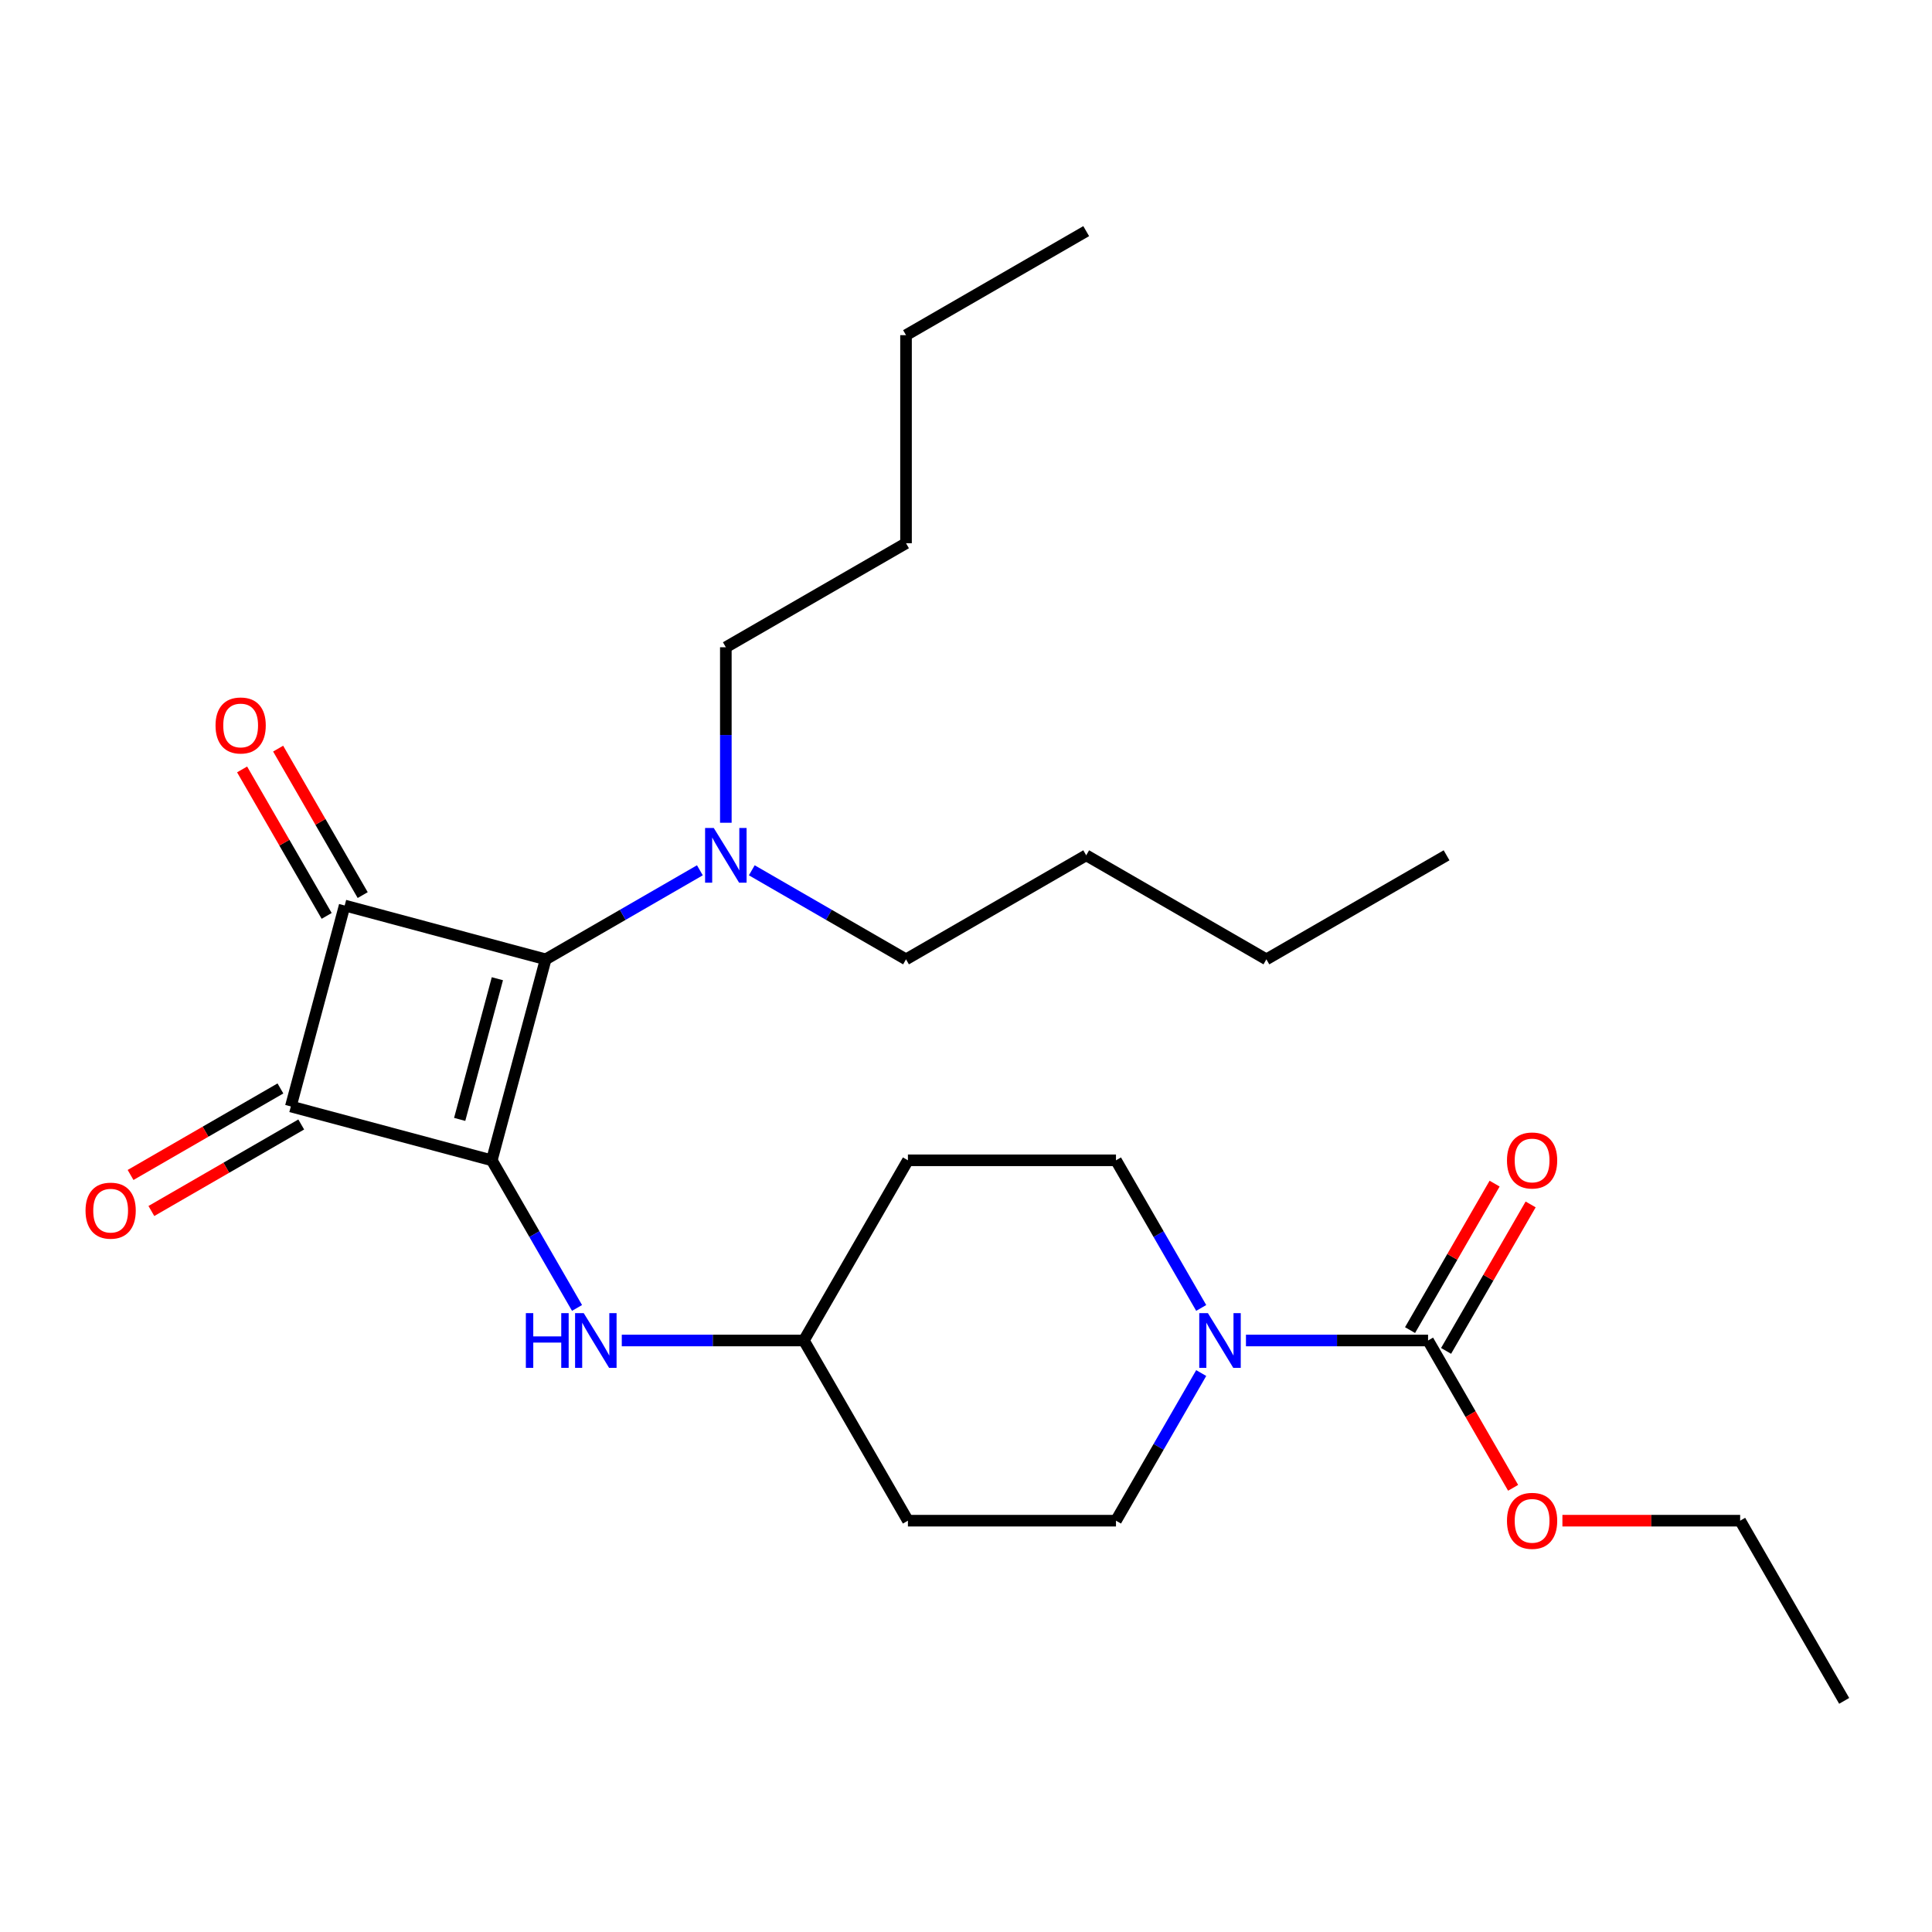 <?xml version='1.0' encoding='iso-8859-1'?>
<svg version='1.1' baseProfile='full'
              xmlns='http://www.w3.org/2000/svg'
                      xmlns:rdkit='http://www.rdkit.org/xml'
                      xmlns:xlink='http://www.w3.org/1999/xlink'
                  xml:space='preserve'
width='1000px' height='1000px' viewBox='0 0 1000 1000'>
<!-- END OF HEADER -->
<rect style='opacity:1.0;fill:#FFFFFF;stroke:none' width='1000' height='1000' x='0' y='0'> </rect>
<path class='bond-0' d='M 254.555,600.575 L 282.428,496.554' style='fill:none;fill-rule:evenodd;stroke:#000000;stroke-width:6px;stroke-linecap:butt;stroke-linejoin:miter;stroke-opacity:1' />
<path class='bond-0' d='M 237.932,579.397 L 257.442,506.582' style='fill:none;fill-rule:evenodd;stroke:#000000;stroke-width:6px;stroke-linecap:butt;stroke-linejoin:miter;stroke-opacity:1' />
<path class='bond-2' d='M 254.555,600.575 L 150.534,572.703' style='fill:none;fill-rule:evenodd;stroke:#000000;stroke-width:6px;stroke-linecap:butt;stroke-linejoin:miter;stroke-opacity:1' />
<path class='bond-5' d='M 254.555,600.575 L 276.613,638.78' style='fill:none;fill-rule:evenodd;stroke:#000000;stroke-width:6px;stroke-linecap:butt;stroke-linejoin:miter;stroke-opacity:1' />
<path class='bond-5' d='M 276.613,638.78 L 298.671,676.986' style='fill:none;fill-rule:evenodd;stroke:#0000FF;stroke-width:6px;stroke-linecap:butt;stroke-linejoin:miter;stroke-opacity:1' />
<path class='bond-6' d='M 282.428,496.554 L 322.343,473.509' style='fill:none;fill-rule:evenodd;stroke:#000000;stroke-width:6px;stroke-linecap:butt;stroke-linejoin:miter;stroke-opacity:1' />
<path class='bond-6' d='M 322.343,473.509 L 362.258,450.463' style='fill:none;fill-rule:evenodd;stroke:#0000FF;stroke-width:6px;stroke-linecap:butt;stroke-linejoin:miter;stroke-opacity:1' />
<path class='bond-26' d='M 282.428,496.554 L 178.406,468.681' style='fill:none;fill-rule:evenodd;stroke:#000000;stroke-width:6px;stroke-linecap:butt;stroke-linejoin:miter;stroke-opacity:1' />
<path class='bond-1' d='M 178.406,468.681 L 150.534,572.703' style='fill:none;fill-rule:evenodd;stroke:#000000;stroke-width:6px;stroke-linecap:butt;stroke-linejoin:miter;stroke-opacity:1' />
<path class='bond-7' d='M 187.732,463.297 L 165.848,425.391' style='fill:none;fill-rule:evenodd;stroke:#000000;stroke-width:6px;stroke-linecap:butt;stroke-linejoin:miter;stroke-opacity:1' />
<path class='bond-7' d='M 165.848,425.391 L 143.963,387.486' style='fill:none;fill-rule:evenodd;stroke:#FF0000;stroke-width:6px;stroke-linecap:butt;stroke-linejoin:miter;stroke-opacity:1' />
<path class='bond-7' d='M 169.08,474.066 L 147.195,436.161' style='fill:none;fill-rule:evenodd;stroke:#000000;stroke-width:6px;stroke-linecap:butt;stroke-linejoin:miter;stroke-opacity:1' />
<path class='bond-7' d='M 147.195,436.161 L 125.311,398.255' style='fill:none;fill-rule:evenodd;stroke:#FF0000;stroke-width:6px;stroke-linecap:butt;stroke-linejoin:miter;stroke-opacity:1' />
<path class='bond-8' d='M 145.149,563.376 L 106.364,585.769' style='fill:none;fill-rule:evenodd;stroke:#000000;stroke-width:6px;stroke-linecap:butt;stroke-linejoin:miter;stroke-opacity:1' />
<path class='bond-8' d='M 106.364,585.769 L 67.579,608.162' style='fill:none;fill-rule:evenodd;stroke:#FF0000;stroke-width:6px;stroke-linecap:butt;stroke-linejoin:miter;stroke-opacity:1' />
<path class='bond-8' d='M 155.918,582.029 L 117.133,604.422' style='fill:none;fill-rule:evenodd;stroke:#000000;stroke-width:6px;stroke-linecap:butt;stroke-linejoin:miter;stroke-opacity:1' />
<path class='bond-8' d='M 117.133,604.422 L 78.348,626.814' style='fill:none;fill-rule:evenodd;stroke:#FF0000;stroke-width:6px;stroke-linecap:butt;stroke-linejoin:miter;stroke-opacity:1' />
<path class='bond-3' d='M 621.743,710.69 L 599.685,748.896' style='fill:none;fill-rule:evenodd;stroke:#0000FF;stroke-width:6px;stroke-linecap:butt;stroke-linejoin:miter;stroke-opacity:1' />
<path class='bond-3' d='M 599.685,748.896 L 577.628,787.101' style='fill:none;fill-rule:evenodd;stroke:#000000;stroke-width:6px;stroke-linecap:butt;stroke-linejoin:miter;stroke-opacity:1' />
<path class='bond-4' d='M 644.905,693.838 L 692.035,693.838' style='fill:none;fill-rule:evenodd;stroke:#0000FF;stroke-width:6px;stroke-linecap:butt;stroke-linejoin:miter;stroke-opacity:1' />
<path class='bond-4' d='M 692.035,693.838 L 739.164,693.838' style='fill:none;fill-rule:evenodd;stroke:#000000;stroke-width:6px;stroke-linecap:butt;stroke-linejoin:miter;stroke-opacity:1' />
<path class='bond-27' d='M 621.743,676.986 L 599.685,638.78' style='fill:none;fill-rule:evenodd;stroke:#0000FF;stroke-width:6px;stroke-linecap:butt;stroke-linejoin:miter;stroke-opacity:1' />
<path class='bond-27' d='M 599.685,638.78 L 577.628,600.575' style='fill:none;fill-rule:evenodd;stroke:#000000;stroke-width:6px;stroke-linecap:butt;stroke-linejoin:miter;stroke-opacity:1' />
<path class='bond-11' d='M 748.49,699.223 L 770.375,661.317' style='fill:none;fill-rule:evenodd;stroke:#000000;stroke-width:6px;stroke-linecap:butt;stroke-linejoin:miter;stroke-opacity:1' />
<path class='bond-11' d='M 770.375,661.317 L 792.259,623.412' style='fill:none;fill-rule:evenodd;stroke:#FF0000;stroke-width:6px;stroke-linecap:butt;stroke-linejoin:miter;stroke-opacity:1' />
<path class='bond-11' d='M 729.838,688.454 L 751.722,650.548' style='fill:none;fill-rule:evenodd;stroke:#000000;stroke-width:6px;stroke-linecap:butt;stroke-linejoin:miter;stroke-opacity:1' />
<path class='bond-11' d='M 751.722,650.548 L 773.607,612.643' style='fill:none;fill-rule:evenodd;stroke:#FF0000;stroke-width:6px;stroke-linecap:butt;stroke-linejoin:miter;stroke-opacity:1' />
<path class='bond-15' d='M 739.164,693.838 L 761.175,731.963' style='fill:none;fill-rule:evenodd;stroke:#000000;stroke-width:6px;stroke-linecap:butt;stroke-linejoin:miter;stroke-opacity:1' />
<path class='bond-15' d='M 761.175,731.963 L 783.187,770.089' style='fill:none;fill-rule:evenodd;stroke:#FF0000;stroke-width:6px;stroke-linecap:butt;stroke-linejoin:miter;stroke-opacity:1' />
<path class='bond-12' d='M 321.833,693.838 L 368.962,693.838' style='fill:none;fill-rule:evenodd;stroke:#0000FF;stroke-width:6px;stroke-linecap:butt;stroke-linejoin:miter;stroke-opacity:1' />
<path class='bond-12' d='M 368.962,693.838 L 416.091,693.838' style='fill:none;fill-rule:evenodd;stroke:#000000;stroke-width:6px;stroke-linecap:butt;stroke-linejoin:miter;stroke-opacity:1' />
<path class='bond-16' d='M 375.691,425.856 L 375.691,380.437' style='fill:none;fill-rule:evenodd;stroke:#0000FF;stroke-width:6px;stroke-linecap:butt;stroke-linejoin:miter;stroke-opacity:1' />
<path class='bond-16' d='M 375.691,380.437 L 375.691,335.018' style='fill:none;fill-rule:evenodd;stroke:#000000;stroke-width:6px;stroke-linecap:butt;stroke-linejoin:miter;stroke-opacity:1' />
<path class='bond-17' d='M 389.123,450.463 L 429.038,473.509' style='fill:none;fill-rule:evenodd;stroke:#0000FF;stroke-width:6px;stroke-linecap:butt;stroke-linejoin:miter;stroke-opacity:1' />
<path class='bond-17' d='M 429.038,473.509 L 468.954,496.554' style='fill:none;fill-rule:evenodd;stroke:#000000;stroke-width:6px;stroke-linecap:butt;stroke-linejoin:miter;stroke-opacity:1' />
<path class='bond-9' d='M 577.628,787.101 L 469.937,787.101' style='fill:none;fill-rule:evenodd;stroke:#000000;stroke-width:6px;stroke-linecap:butt;stroke-linejoin:miter;stroke-opacity:1' />
<path class='bond-10' d='M 577.628,600.575 L 469.937,600.575' style='fill:none;fill-rule:evenodd;stroke:#000000;stroke-width:6px;stroke-linecap:butt;stroke-linejoin:miter;stroke-opacity:1' />
<path class='bond-13' d='M 416.091,693.838 L 469.937,600.575' style='fill:none;fill-rule:evenodd;stroke:#000000;stroke-width:6px;stroke-linecap:butt;stroke-linejoin:miter;stroke-opacity:1' />
<path class='bond-14' d='M 416.091,693.838 L 469.937,787.101' style='fill:none;fill-rule:evenodd;stroke:#000000;stroke-width:6px;stroke-linecap:butt;stroke-linejoin:miter;stroke-opacity:1' />
<path class='bond-18' d='M 808.701,787.101 L 854.701,787.101' style='fill:none;fill-rule:evenodd;stroke:#FF0000;stroke-width:6px;stroke-linecap:butt;stroke-linejoin:miter;stroke-opacity:1' />
<path class='bond-18' d='M 854.701,787.101 L 900.7,787.101' style='fill:none;fill-rule:evenodd;stroke:#000000;stroke-width:6px;stroke-linecap:butt;stroke-linejoin:miter;stroke-opacity:1' />
<path class='bond-19' d='M 375.691,335.018 L 468.954,281.172' style='fill:none;fill-rule:evenodd;stroke:#000000;stroke-width:6px;stroke-linecap:butt;stroke-linejoin:miter;stroke-opacity:1' />
<path class='bond-20' d='M 468.954,496.554 L 562.217,442.708' style='fill:none;fill-rule:evenodd;stroke:#000000;stroke-width:6px;stroke-linecap:butt;stroke-linejoin:miter;stroke-opacity:1' />
<path class='bond-23' d='M 900.7,787.101 L 954.545,880.364' style='fill:none;fill-rule:evenodd;stroke:#000000;stroke-width:6px;stroke-linecap:butt;stroke-linejoin:miter;stroke-opacity:1' />
<path class='bond-21' d='M 468.954,281.172 L 468.954,173.481' style='fill:none;fill-rule:evenodd;stroke:#000000;stroke-width:6px;stroke-linecap:butt;stroke-linejoin:miter;stroke-opacity:1' />
<path class='bond-22' d='M 562.217,442.708 L 655.479,496.554' style='fill:none;fill-rule:evenodd;stroke:#000000;stroke-width:6px;stroke-linecap:butt;stroke-linejoin:miter;stroke-opacity:1' />
<path class='bond-24' d='M 468.954,173.481 L 562.217,119.636' style='fill:none;fill-rule:evenodd;stroke:#000000;stroke-width:6px;stroke-linecap:butt;stroke-linejoin:miter;stroke-opacity:1' />
<path class='bond-25' d='M 655.479,496.554 L 748.742,442.708' style='fill:none;fill-rule:evenodd;stroke:#000000;stroke-width:6px;stroke-linecap:butt;stroke-linejoin:miter;stroke-opacity:1' />
<path  class='atom-4' d='M 625.213 679.678
L 634.493 694.678
Q 635.413 696.158, 636.893 698.838
Q 638.373 701.518, 638.453 701.678
L 638.453 679.678
L 642.213 679.678
L 642.213 707.998
L 638.333 707.998
L 628.373 691.598
Q 627.213 689.678, 625.973 687.478
Q 624.773 685.278, 624.413 684.598
L 624.413 707.998
L 620.733 707.998
L 620.733 679.678
L 625.213 679.678
' fill='#0000FF'/>
<path  class='atom-6' d='M 272.181 679.678
L 276.021 679.678
L 276.021 691.718
L 290.501 691.718
L 290.501 679.678
L 294.341 679.678
L 294.341 707.998
L 290.501 707.998
L 290.501 694.918
L 276.021 694.918
L 276.021 707.998
L 272.181 707.998
L 272.181 679.678
' fill='#0000FF'/>
<path  class='atom-6' d='M 302.141 679.678
L 311.421 694.678
Q 312.341 696.158, 313.821 698.838
Q 315.301 701.518, 315.381 701.678
L 315.381 679.678
L 319.141 679.678
L 319.141 707.998
L 315.261 707.998
L 305.301 691.598
Q 304.141 689.678, 302.901 687.478
Q 301.701 685.278, 301.341 684.598
L 301.341 707.998
L 297.661 707.998
L 297.661 679.678
L 302.141 679.678
' fill='#0000FF'/>
<path  class='atom-7' d='M 369.431 428.548
L 378.711 443.548
Q 379.631 445.028, 381.111 447.708
Q 382.591 450.388, 382.671 450.548
L 382.671 428.548
L 386.431 428.548
L 386.431 456.868
L 382.551 456.868
L 372.591 440.468
Q 371.431 438.548, 370.191 436.348
Q 368.991 434.148, 368.631 433.468
L 368.631 456.868
L 364.951 456.868
L 364.951 428.548
L 369.431 428.548
' fill='#0000FF'/>
<path  class='atom-8' d='M 111.561 375.498
Q 111.561 368.698, 114.921 364.898
Q 118.281 361.098, 124.561 361.098
Q 130.841 361.098, 134.201 364.898
Q 137.561 368.698, 137.561 375.498
Q 137.561 382.378, 134.161 386.298
Q 130.761 390.178, 124.561 390.178
Q 118.321 390.178, 114.921 386.298
Q 111.561 382.418, 111.561 375.498
M 124.561 386.978
Q 128.881 386.978, 131.201 384.098
Q 133.561 381.178, 133.561 375.498
Q 133.561 369.938, 131.201 367.138
Q 128.881 364.298, 124.561 364.298
Q 120.241 364.298, 117.881 367.098
Q 115.561 369.898, 115.561 375.498
Q 115.561 381.218, 117.881 384.098
Q 120.241 386.978, 124.561 386.978
' fill='#FF0000'/>
<path  class='atom-9' d='M 44.271 626.628
Q 44.271 619.828, 47.631 616.028
Q 50.991 612.228, 57.271 612.228
Q 63.551 612.228, 66.911 616.028
Q 70.271 619.828, 70.271 626.628
Q 70.271 633.508, 66.871 637.428
Q 63.471 641.308, 57.271 641.308
Q 51.031 641.308, 47.631 637.428
Q 44.271 633.548, 44.271 626.628
M 57.271 638.108
Q 61.591 638.108, 63.911 635.228
Q 66.271 632.308, 66.271 626.628
Q 66.271 621.068, 63.911 618.268
Q 61.591 615.428, 57.271 615.428
Q 52.951 615.428, 50.591 618.228
Q 48.271 621.028, 48.271 626.628
Q 48.271 632.348, 50.591 635.228
Q 52.951 638.108, 57.271 638.108
' fill='#FF0000'/>
<path  class='atom-12' d='M 780.009 600.655
Q 780.009 593.855, 783.369 590.055
Q 786.729 586.255, 793.009 586.255
Q 799.289 586.255, 802.649 590.055
Q 806.009 593.855, 806.009 600.655
Q 806.009 607.535, 802.609 611.455
Q 799.209 615.335, 793.009 615.335
Q 786.769 615.335, 783.369 611.455
Q 780.009 607.575, 780.009 600.655
M 793.009 612.135
Q 797.329 612.135, 799.649 609.255
Q 802.009 606.335, 802.009 600.655
Q 802.009 595.095, 799.649 592.295
Q 797.329 589.455, 793.009 589.455
Q 788.689 589.455, 786.329 592.255
Q 784.009 595.055, 784.009 600.655
Q 784.009 606.375, 786.329 609.255
Q 788.689 612.135, 793.009 612.135
' fill='#FF0000'/>
<path  class='atom-16' d='M 780.009 787.181
Q 780.009 780.381, 783.369 776.581
Q 786.729 772.781, 793.009 772.781
Q 799.289 772.781, 802.649 776.581
Q 806.009 780.381, 806.009 787.181
Q 806.009 794.061, 802.609 797.981
Q 799.209 801.861, 793.009 801.861
Q 786.769 801.861, 783.369 797.981
Q 780.009 794.101, 780.009 787.181
M 793.009 798.661
Q 797.329 798.661, 799.649 795.781
Q 802.009 792.861, 802.009 787.181
Q 802.009 781.621, 799.649 778.821
Q 797.329 775.981, 793.009 775.981
Q 788.689 775.981, 786.329 778.781
Q 784.009 781.581, 784.009 787.181
Q 784.009 792.901, 786.329 795.781
Q 788.689 798.661, 793.009 798.661
' fill='#FF0000'/>
</svg>
